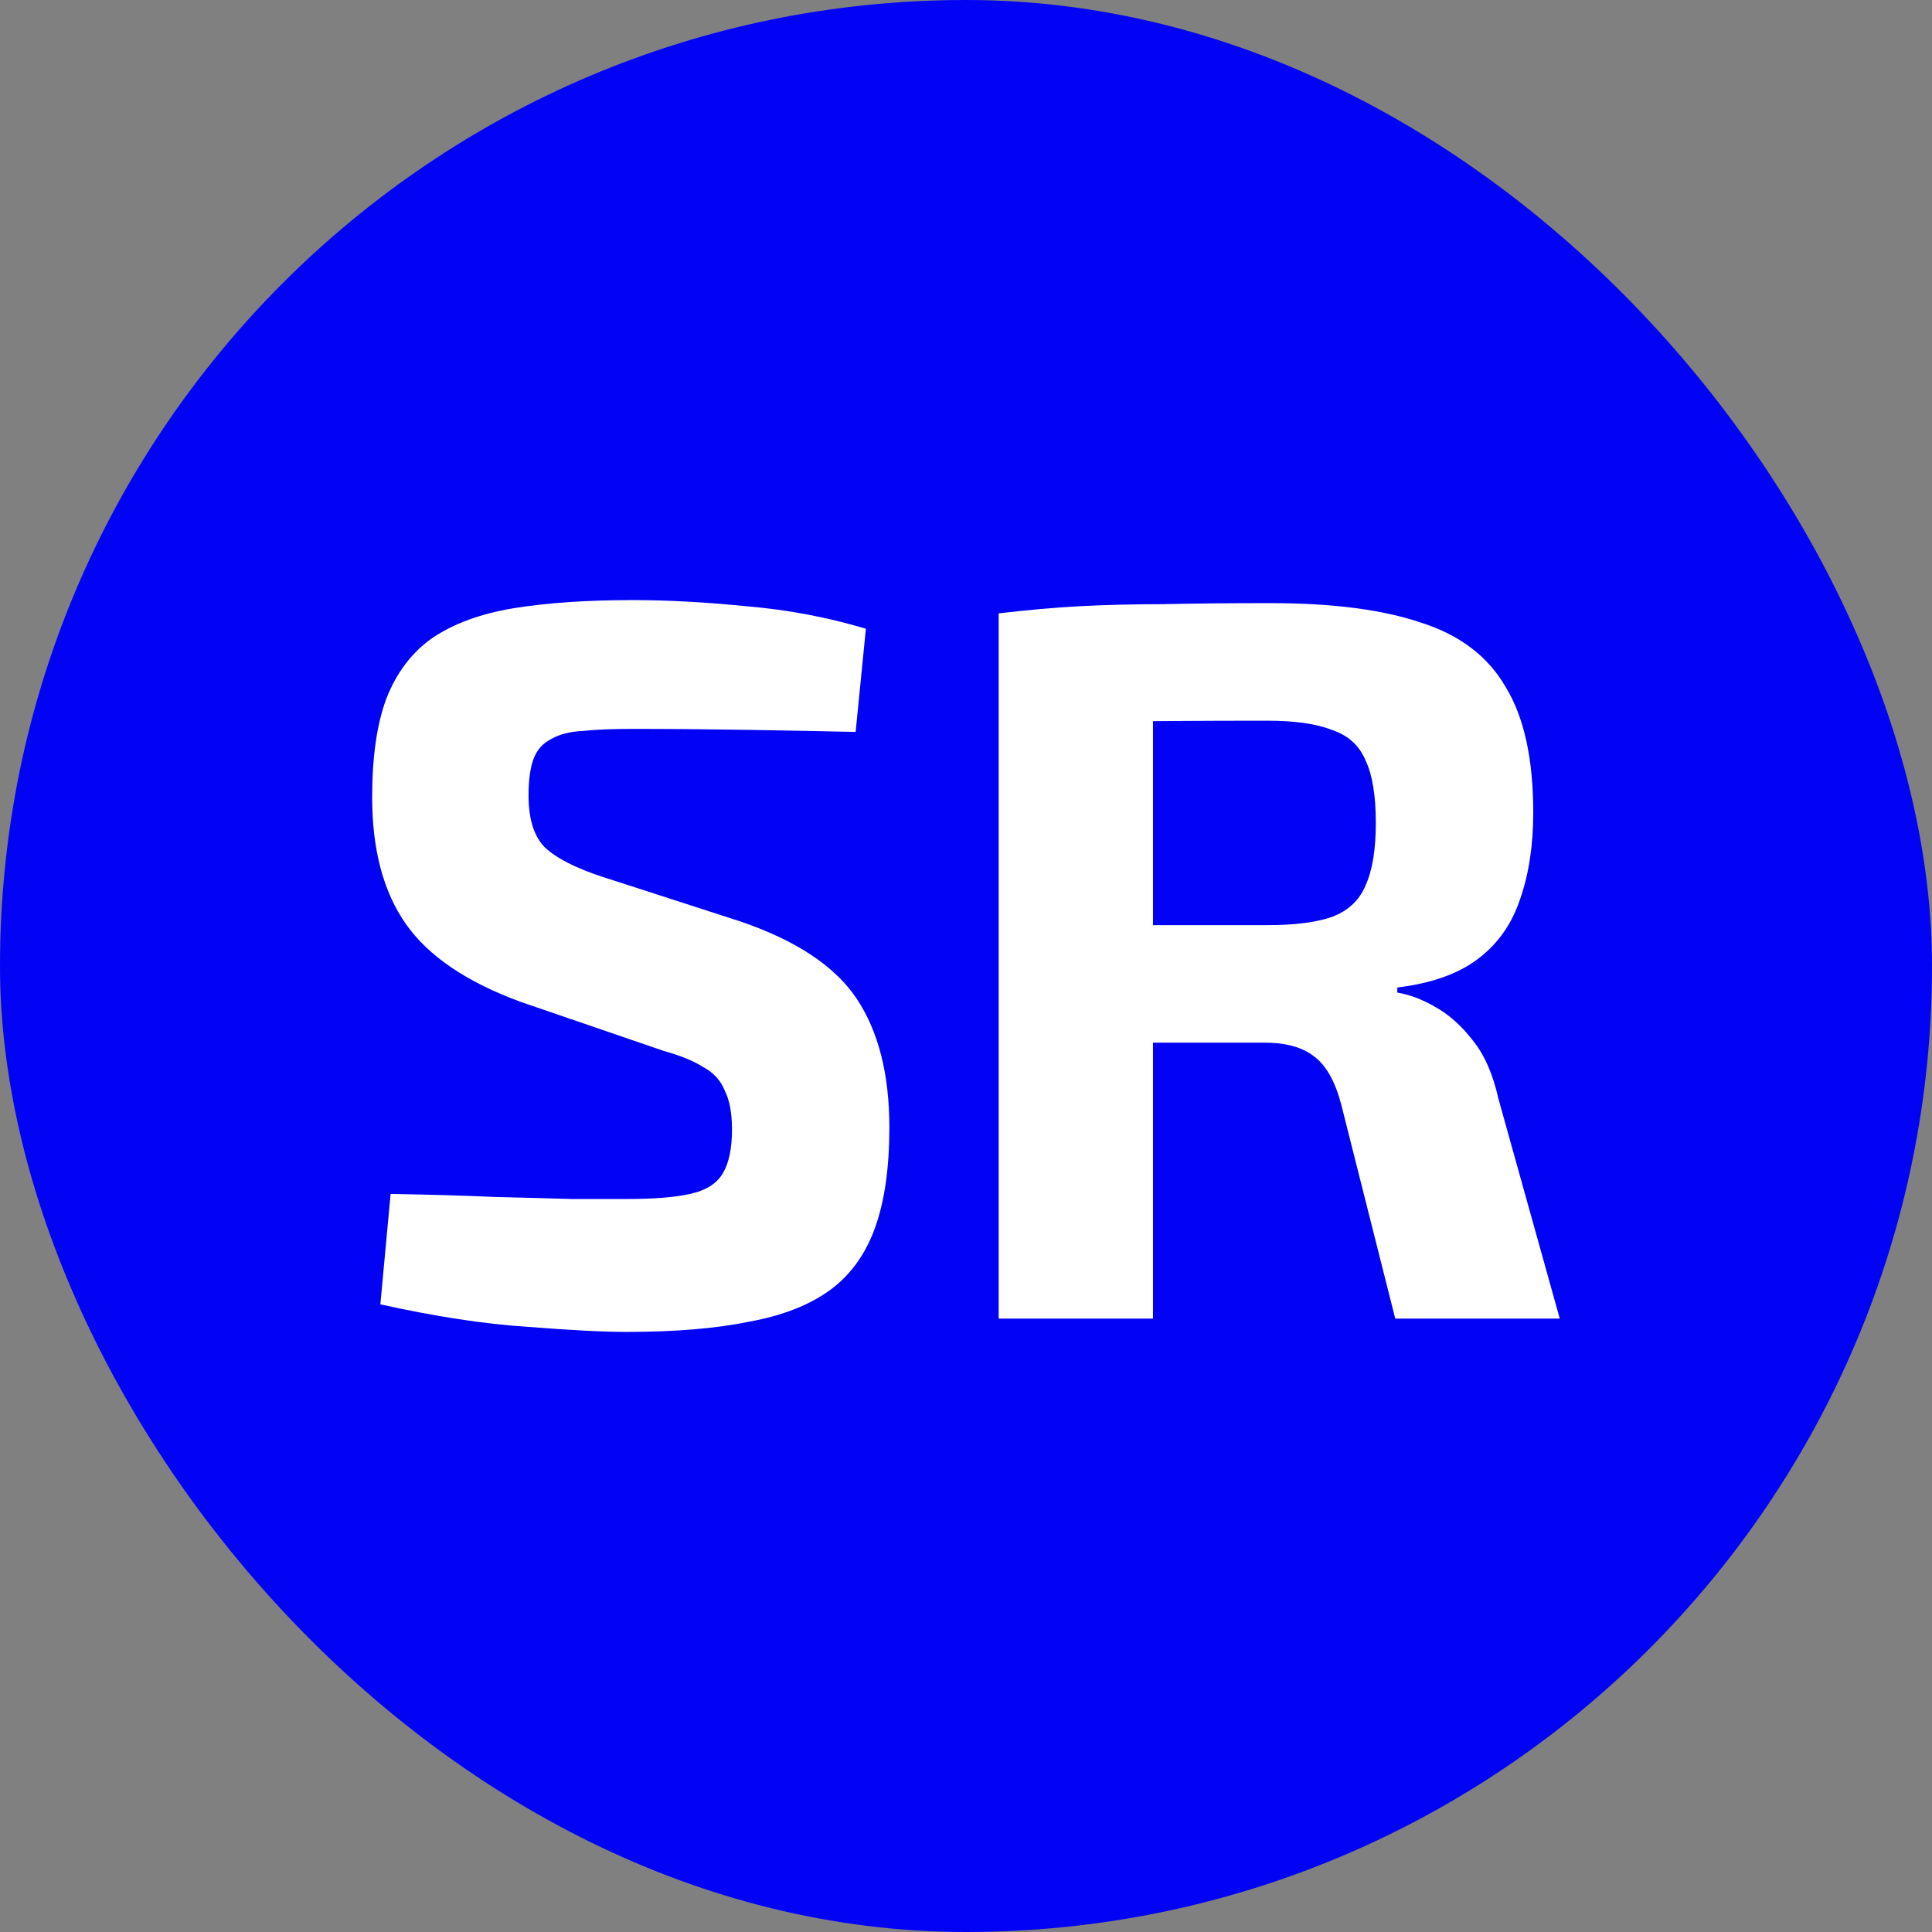 <svg width="33" height="33" viewBox="0 0 33 33" fill="none" xmlns="http://www.w3.org/2000/svg">
<rect x="0" y="0" width="33" height="33" fill="#808080" stroke="none"/>
<rect width="33" height="33" rx="16.5" fill="#0203F4"/>
<path d="M10.809 10.25C11.403 10.25 12.049 10.285 12.747 10.355C13.445 10.413 14.126 10.541 14.79 10.739L14.615 12.502C14.103 12.49 13.504 12.479 12.817 12.467C12.13 12.456 11.455 12.45 10.792 12.45C10.466 12.45 10.187 12.461 9.954 12.485C9.733 12.496 9.552 12.543 9.413 12.624C9.273 12.694 9.174 12.805 9.116 12.956C9.058 13.107 9.028 13.317 9.028 13.585C9.028 13.992 9.122 14.289 9.308 14.475C9.506 14.661 9.837 14.83 10.303 14.981L12.625 15.732C13.591 16.058 14.26 16.5 14.633 17.059C15.005 17.617 15.191 18.351 15.191 19.258C15.191 19.945 15.11 20.515 14.947 20.969C14.784 21.423 14.528 21.778 14.179 22.034C13.829 22.29 13.37 22.471 12.799 22.575C12.229 22.692 11.531 22.75 10.704 22.75C10.309 22.75 9.744 22.721 9.011 22.663C8.278 22.616 7.44 22.488 6.497 22.279L6.672 20.393C7.358 20.405 7.952 20.422 8.452 20.445C8.964 20.457 9.401 20.469 9.762 20.48C10.123 20.48 10.437 20.48 10.704 20.48C11.17 20.48 11.531 20.451 11.787 20.393C12.055 20.335 12.241 20.218 12.345 20.044C12.45 19.869 12.503 19.619 12.503 19.293C12.503 19.014 12.462 18.793 12.38 18.63C12.311 18.455 12.188 18.321 12.014 18.228C11.851 18.123 11.624 18.03 11.333 17.949L8.889 17.111C7.969 16.773 7.318 16.331 6.934 15.784C6.549 15.237 6.357 14.516 6.357 13.619C6.357 12.921 6.439 12.357 6.602 11.926C6.776 11.484 7.038 11.14 7.387 10.896C7.748 10.652 8.208 10.483 8.767 10.39C9.337 10.297 10.018 10.25 10.809 10.25Z" fill="white"/>
<path d="M21.702 10.302C22.761 10.302 23.616 10.413 24.268 10.634C24.932 10.844 25.415 11.21 25.717 11.734C26.032 12.246 26.189 12.962 26.189 13.881C26.189 14.44 26.113 14.935 25.962 15.365C25.822 15.784 25.583 16.122 25.246 16.378C24.908 16.634 24.449 16.797 23.867 16.867V16.954C24.076 16.989 24.291 17.07 24.513 17.198C24.745 17.326 24.961 17.518 25.159 17.774C25.356 18.019 25.502 18.351 25.595 18.77L26.642 22.523H23.832L22.907 18.857C22.802 18.461 22.645 18.188 22.435 18.036C22.237 17.885 21.958 17.809 21.597 17.809C20.806 17.809 20.137 17.809 19.59 17.809C19.054 17.798 18.6 17.786 18.228 17.774C17.867 17.763 17.541 17.751 17.25 17.739L17.302 15.802H21.649C22.115 15.802 22.482 15.755 22.749 15.662C23.029 15.557 23.221 15.377 23.326 15.121C23.442 14.865 23.5 14.51 23.5 14.056C23.5 13.59 23.442 13.235 23.326 12.991C23.221 12.735 23.029 12.56 22.749 12.467C22.482 12.362 22.115 12.31 21.649 12.31C20.555 12.31 19.63 12.316 18.874 12.328C18.117 12.339 17.599 12.357 17.32 12.38L17.058 10.477C17.547 10.419 18.007 10.378 18.437 10.355C18.868 10.332 19.339 10.32 19.851 10.32C20.363 10.308 20.98 10.302 21.702 10.302ZM19.694 10.477V22.523H17.058V10.477H19.694Z" fill="white"/>
</svg>
